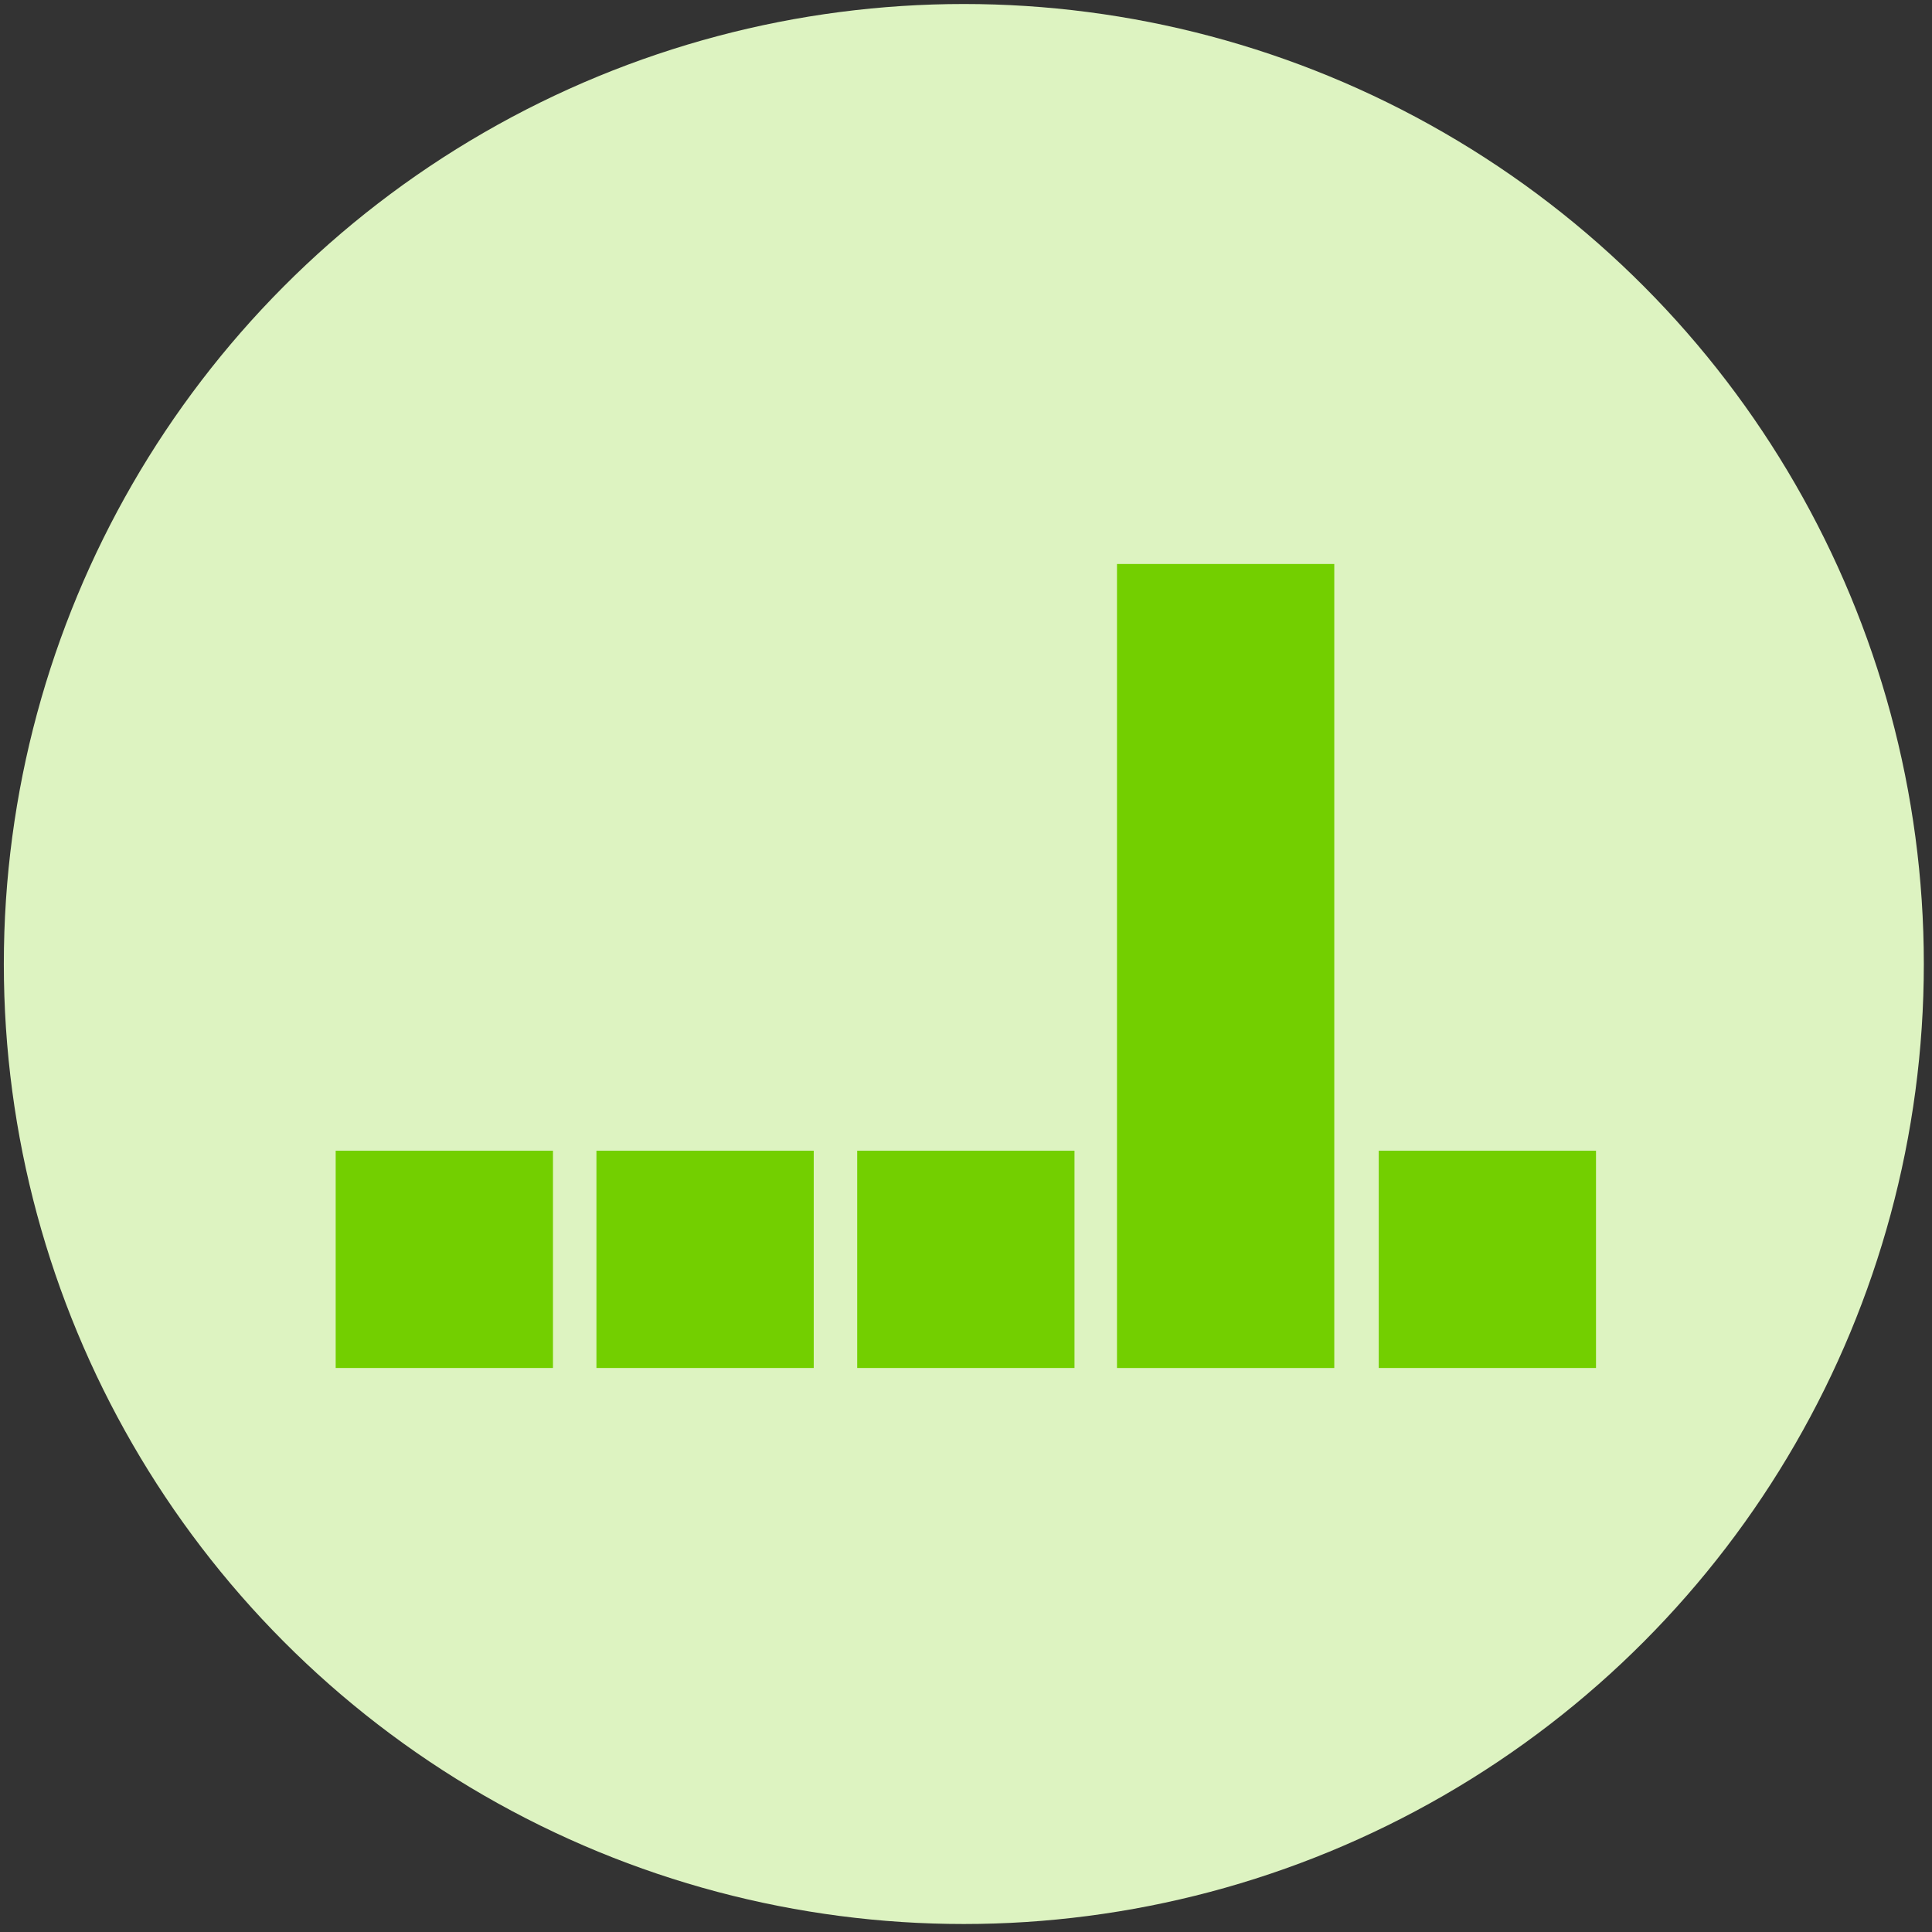 <svg width="161" height="161" viewBox="0 0 161 161" fill="none" xmlns="http://www.w3.org/2000/svg">
<rect x="0" y="0" width="161" height="161" fill="#333333" stroke="none"/>
<circle cx="80.319" cy="80.334" r="80" fill="#DDF3C1"/>
<rect x="-1.811" y="1.811" width="14.486" height="14.486" transform="matrix(-1 0 0 1 129.378 95.891)" fill="#73CF00" stroke="#73CF00" stroke-width="3.622"/>
<rect x="-1.811" y="1.811" width="14.486" height="14.486" transform="matrix(-1 0 0 1 42.459 95.891)" fill="#73CF00" stroke="#73CF00" stroke-width="3.622"/>
<rect x="-1.811" y="1.811" width="14.486" height="14.486" transform="matrix(-1 0 0 1 85.919 95.891)" fill="#73CF00" stroke="#73CF00" stroke-width="3.622"/>
<rect x="-1.811" y="1.811" width="14.486" height="14.486" transform="matrix(-1 0 0 1 64.189 95.891)" fill="#73CF00" stroke="#73CF00" stroke-width="3.622"/>
<rect x="-1.811" y="1.811" width="14.486" height="63.378" transform="matrix(-1 0 0 1 107.568 47)" fill="#73CF00" stroke="#73CF00" stroke-width="3.622"/>
</svg>

